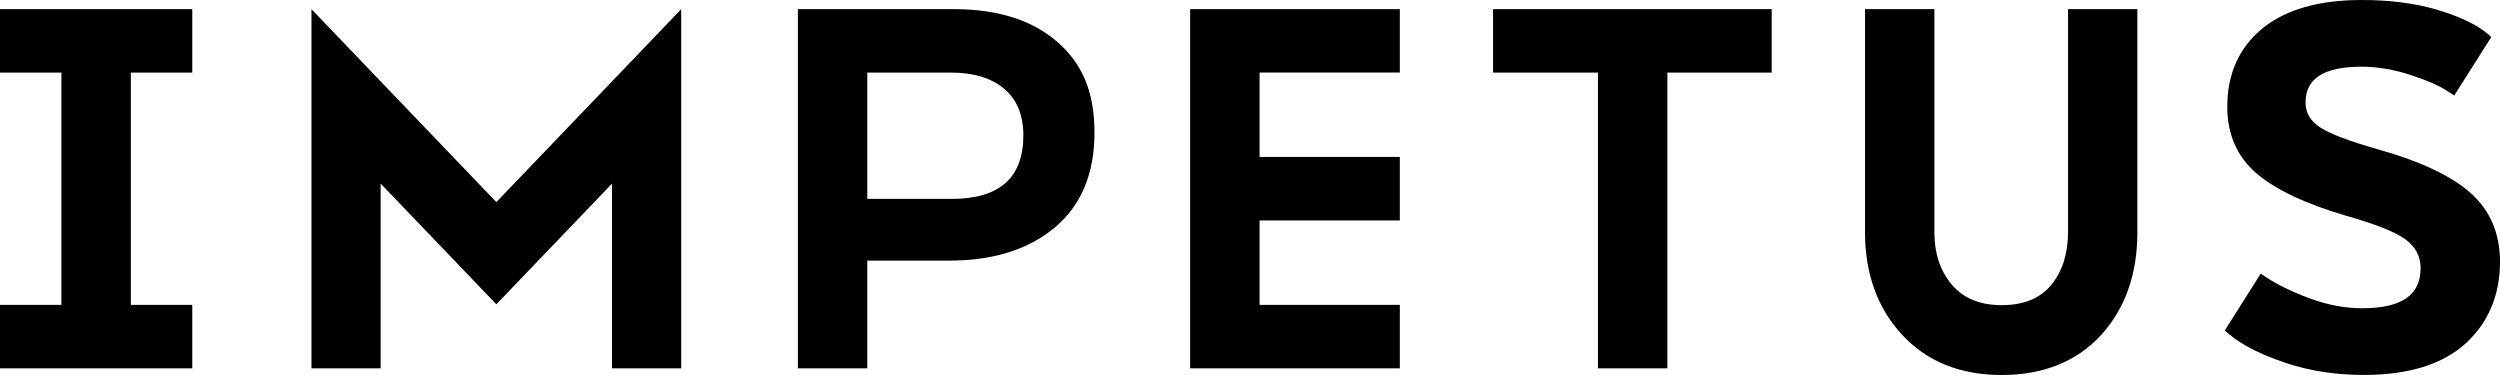 <svg width="100" height="15" viewBox="0 0 100 15" fill="none" xmlns="http://www.w3.org/2000/svg">
<g clip-path="url(#clip0_7205_23571)">
<path d="M47.606 14.732H55.993V12.194H50.383V8.818H55.993V6.278H50.383V2.902H55.993V0.364H47.606V14.732ZM0 2.904H2.457V12.194H0V14.732H7.691V12.194H5.234V2.904H7.691V0.366H0V2.904ZM12.458 0.364V14.732H15.225V7.342L19.854 12.172L24.479 7.346V14.732H27.248V0.368L19.854 8.084L12.456 0.364H12.458ZM38.157 0.366H31.915V14.734H34.692V10.424H37.973C39.733 10.424 41.14 9.982 42.196 9.096C43.252 8.21 43.779 6.944 43.779 5.3C43.779 3.656 43.279 2.524 42.274 1.66C41.272 0.798 39.9 0.366 38.156 0.366H38.157ZM38.065 7.956H34.692V2.904H38.042C38.945 2.904 39.652 3.118 40.166 3.55C40.678 3.98 40.934 4.604 40.934 5.418C40.934 7.11 39.978 7.956 38.067 7.956H38.065ZM82.72 9.296C82.72 10.152 82.492 10.86 82.045 11.402C81.606 11.936 80.939 12.206 80.067 12.206C79.195 12.206 78.536 11.93 78.076 11.39C77.61 10.84 77.375 10.136 77.375 9.296V0.366H74.601V9.296C74.601 10.95 75.1 12.33 76.087 13.394C77.074 14.46 78.412 15 80.067 15C81.723 15 83.073 14.462 84.041 13.404C85.005 12.346 85.495 10.966 85.495 9.296V0.366H82.722V9.296H82.72ZM98.829 7.724C98.053 7.032 96.792 6.44 95.088 5.964C93.959 5.642 93.217 5.36 92.817 5.102C92.416 4.846 92.222 4.518 92.222 4.1C92.222 3.138 92.957 2.668 94.467 2.668C95.101 2.668 95.766 2.782 96.441 3.004C97.175 3.246 97.554 3.438 97.713 3.532C97.88 3.63 98.17 3.82 98.17 3.82L99.651 1.482C99.651 1.482 99.479 1.308 99.189 1.122C98.885 0.924 98.331 0.634 97.416 0.37C96.554 0.124 95.563 0 94.467 0C92.746 0 91.406 0.386 90.482 1.15C89.56 1.914 89.091 2.962 89.091 4.268C89.091 5.366 89.478 6.258 90.241 6.918C91.004 7.578 92.217 8.154 93.846 8.63C95.032 8.968 95.81 9.276 96.219 9.574C96.621 9.868 96.824 10.256 96.824 10.732C96.824 11.806 96.059 12.33 94.488 12.33C93.819 12.33 93.125 12.202 92.424 11.948C91.715 11.69 91.021 11.366 90.43 10.944C90.258 11.218 88.991 13.218 88.991 13.218L88.997 13.222C89.407 13.604 90.091 14.076 91.469 14.53C92.406 14.84 93.445 14.998 94.557 14.998C96.339 14.998 97.708 14.574 98.622 13.74C99.536 12.904 100 11.804 100 10.468C100 9.338 99.605 8.414 98.827 7.722L98.829 7.724ZM59.723 2.904H63.918V14.734H66.695V2.904H70.868V0.366H59.723V2.904Z" fill="black"/>
</g>
<defs>
<clipPath id="clip0_7205_23571">
<rect width="100" height="15" fill="white"/>
</clipPath>
</defs>
</svg>
